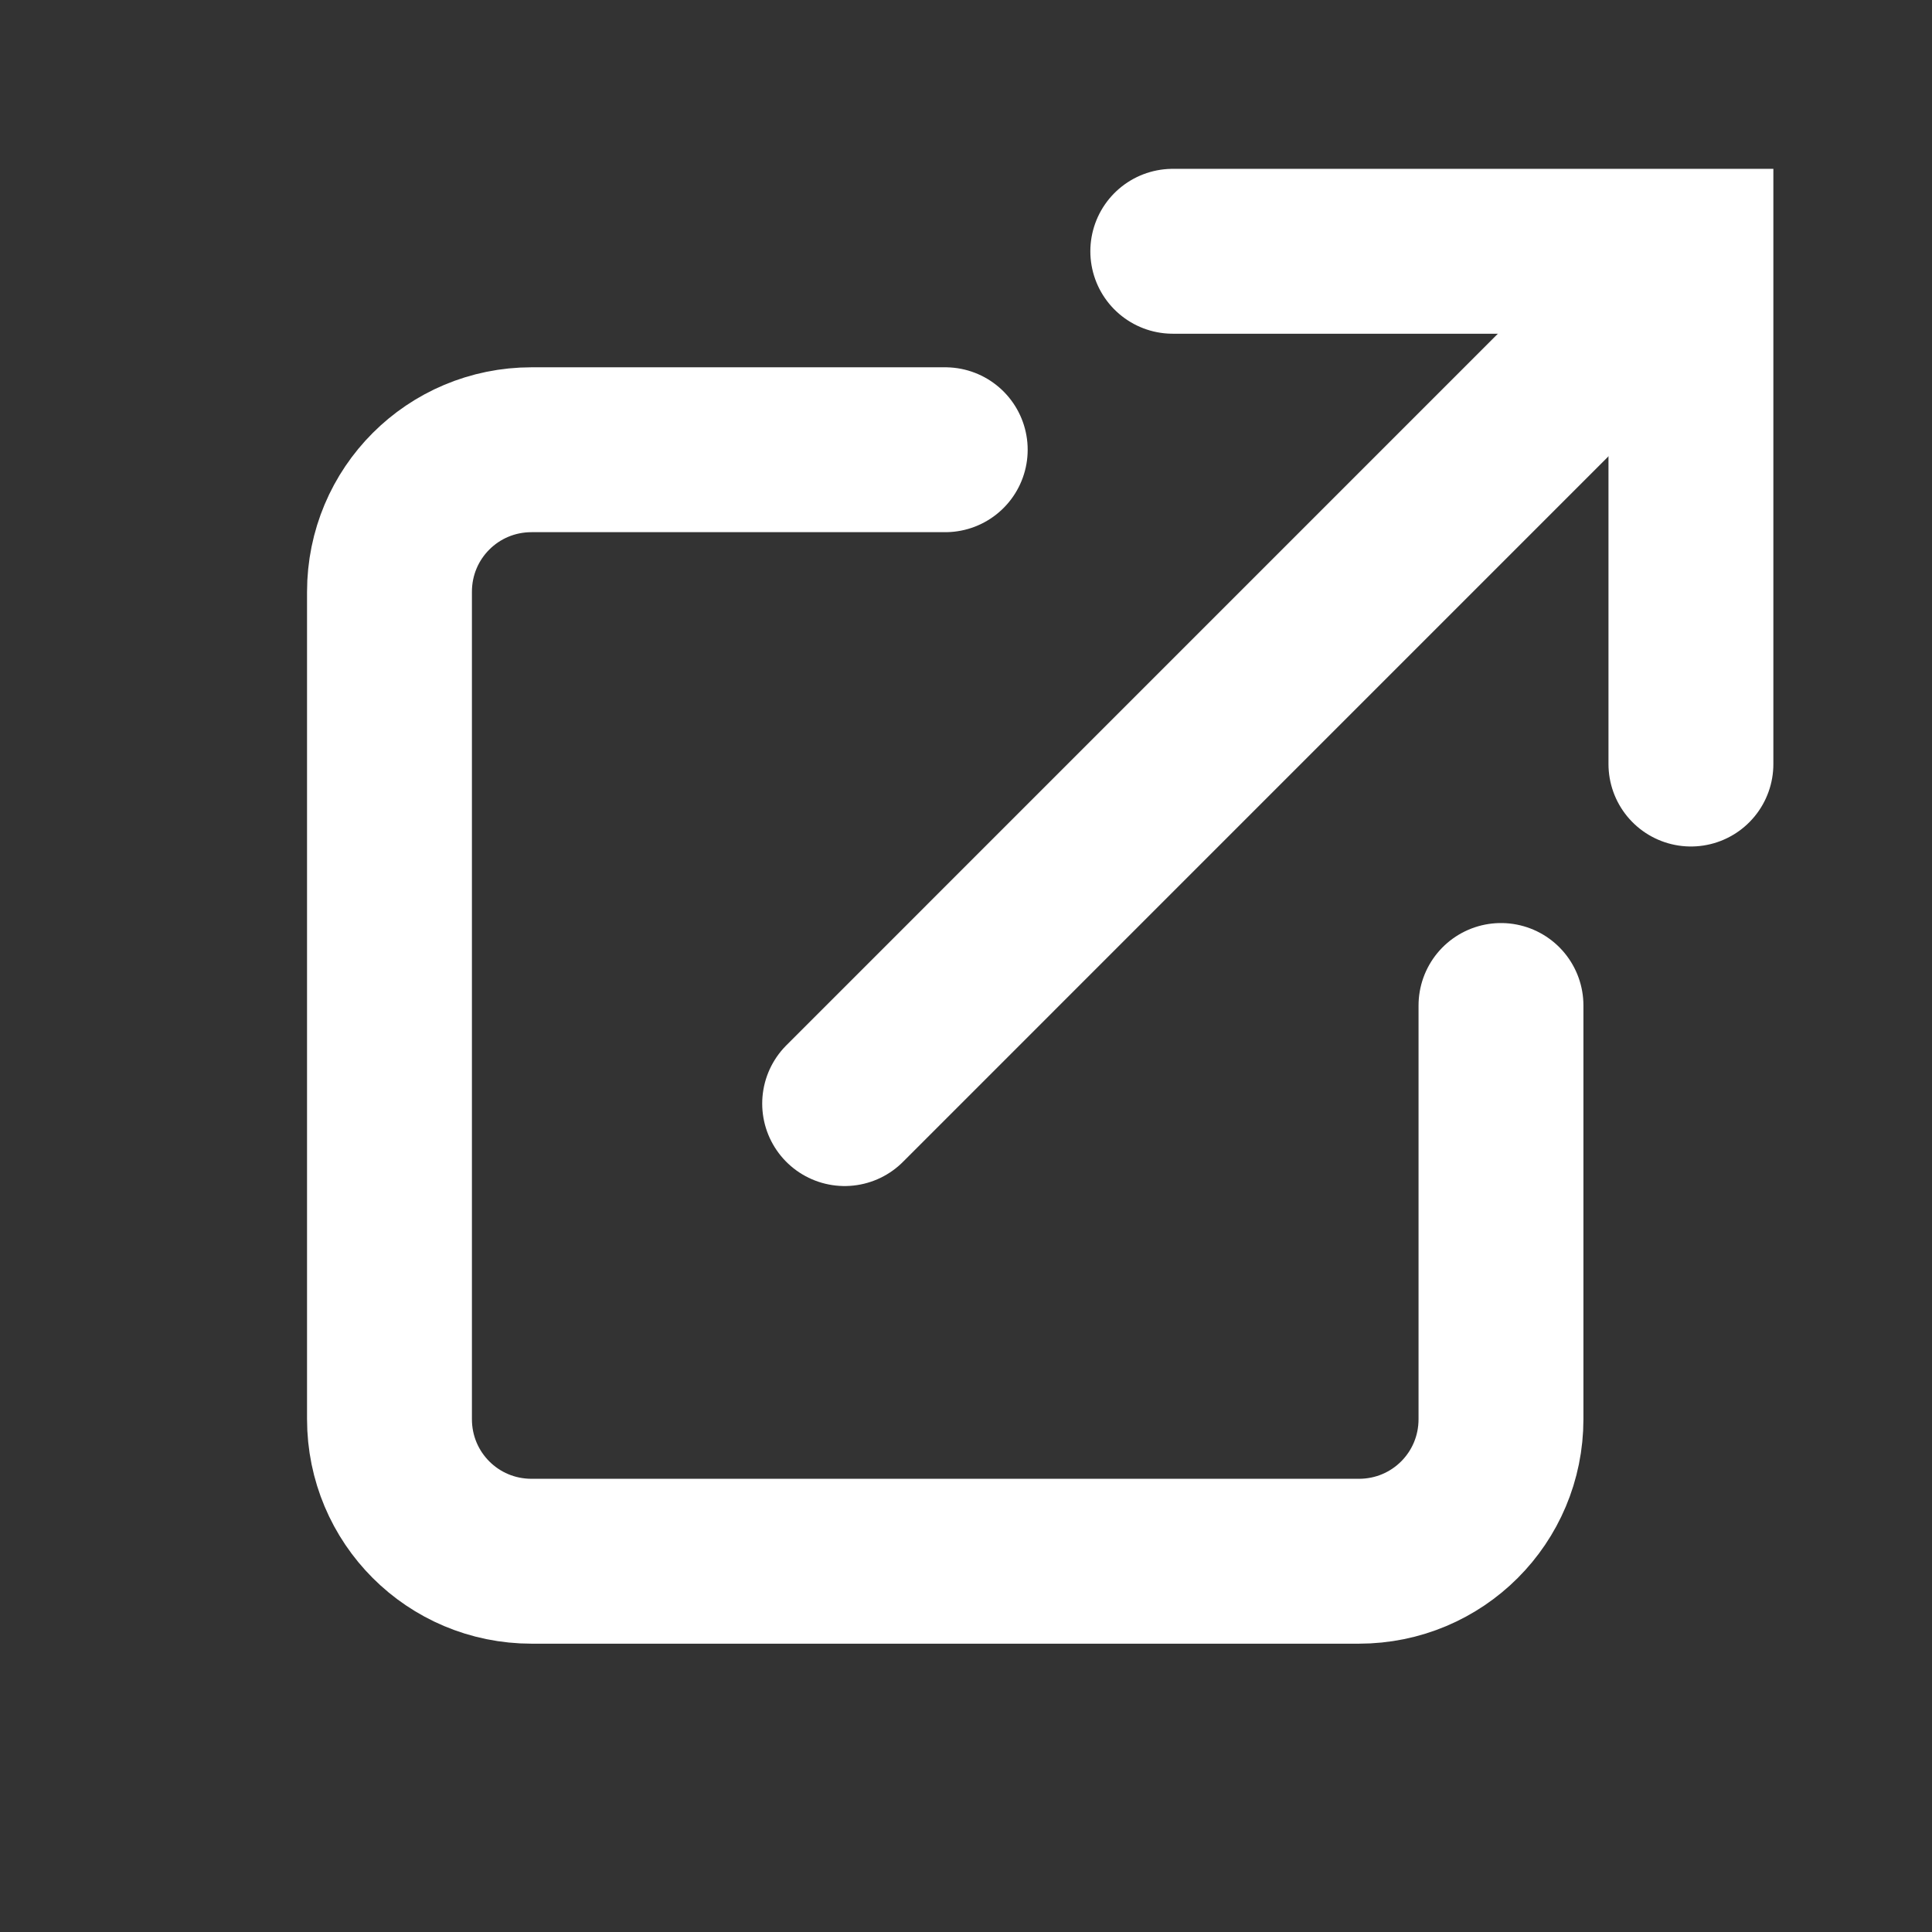 <?xml version="1.0" encoding="UTF-8" standalone="no"?>
<!-- Created with Inkscape (http://www.inkscape.org/) -->

<svg
   width="32"
   height="32"
   viewBox="0 0 32 32"
   version="1.1"
   id="svg5"
   xml:space="preserve"
   inkscape:version="1.3.2 (091e20ef0f, 2023-11-25, custom)"
   sodipodi:docname="external_link.svg"
   xmlns:inkscape="http://www.inkscape.org/namespaces/inkscape"
   xmlns:sodipodi="http://sodipodi.sourceforge.net/DTD/sodipodi-0.dtd"
   xmlns="http://www.w3.org/2000/svg"
   xmlns:svg="http://www.w3.org/2000/svg"><rect x="0" y="0" width="32" height="32" fill="#333333" stroke="none"/><sodipodi:namedview
     id="namedview7"
     pagecolor="#505050"
     bordercolor="#eeeeee"
     borderopacity="1"
     inkscape:showpageshadow="0"
     inkscape:pageopacity="0"
     inkscape:pagecheckerboard="0"
     inkscape:deskcolor="#505050"
     inkscape:document-units="px"
     showgrid="false"
     inkscape:zoom="12.315151"
     inkscape:cx="26.512057"
     inkscape:cy="14.331939"
     inkscape:window-width="1920"
     inkscape:window-height="1054"
     inkscape:window-x="0"
     inkscape:window-y="0"
     inkscape:window-maximized="0"
     inkscape:current-layer="layer1" /><defs
     id="defs2" /><g
     inkscape:label="Layer 1"
     inkscape:groupmode="layer"
     id="layer1"><path
       style="fill:none;stroke:#ffffff;stroke-width:2.731;stroke-linecap:round;stroke-dasharray:none;paint-order:markers stroke fill"
       d="M 27.771,4.497 13.99,18.279"
       id="path2" /><path
       style="fill:none;stroke:#ffffff;stroke-width:2.731;stroke-linecap:round;stroke-dasharray:none;paint-order:markers stroke fill"
       d="m 19.425,4.162 h 8.582 V 12.655"
       id="path3" /><path
       id="rect3"
       style="fill:none;stroke:#ffffff;stroke-width:2.731;stroke-linecap:round;stroke-dasharray:none;paint-order:markers stroke fill"
       d="m 24.861,16.654 v 6.851 c 0,1.304 -1.05,2.354 -2.354,2.354 H 8.805 c -1.304,0 -2.354,-1.05 -2.354,-2.354 V 9.803 c 0,-1.304 1.05,-2.354 2.354,-2.354 h 6.851"
       sodipodi:nodetypes="cssssssc" /></g></svg>
